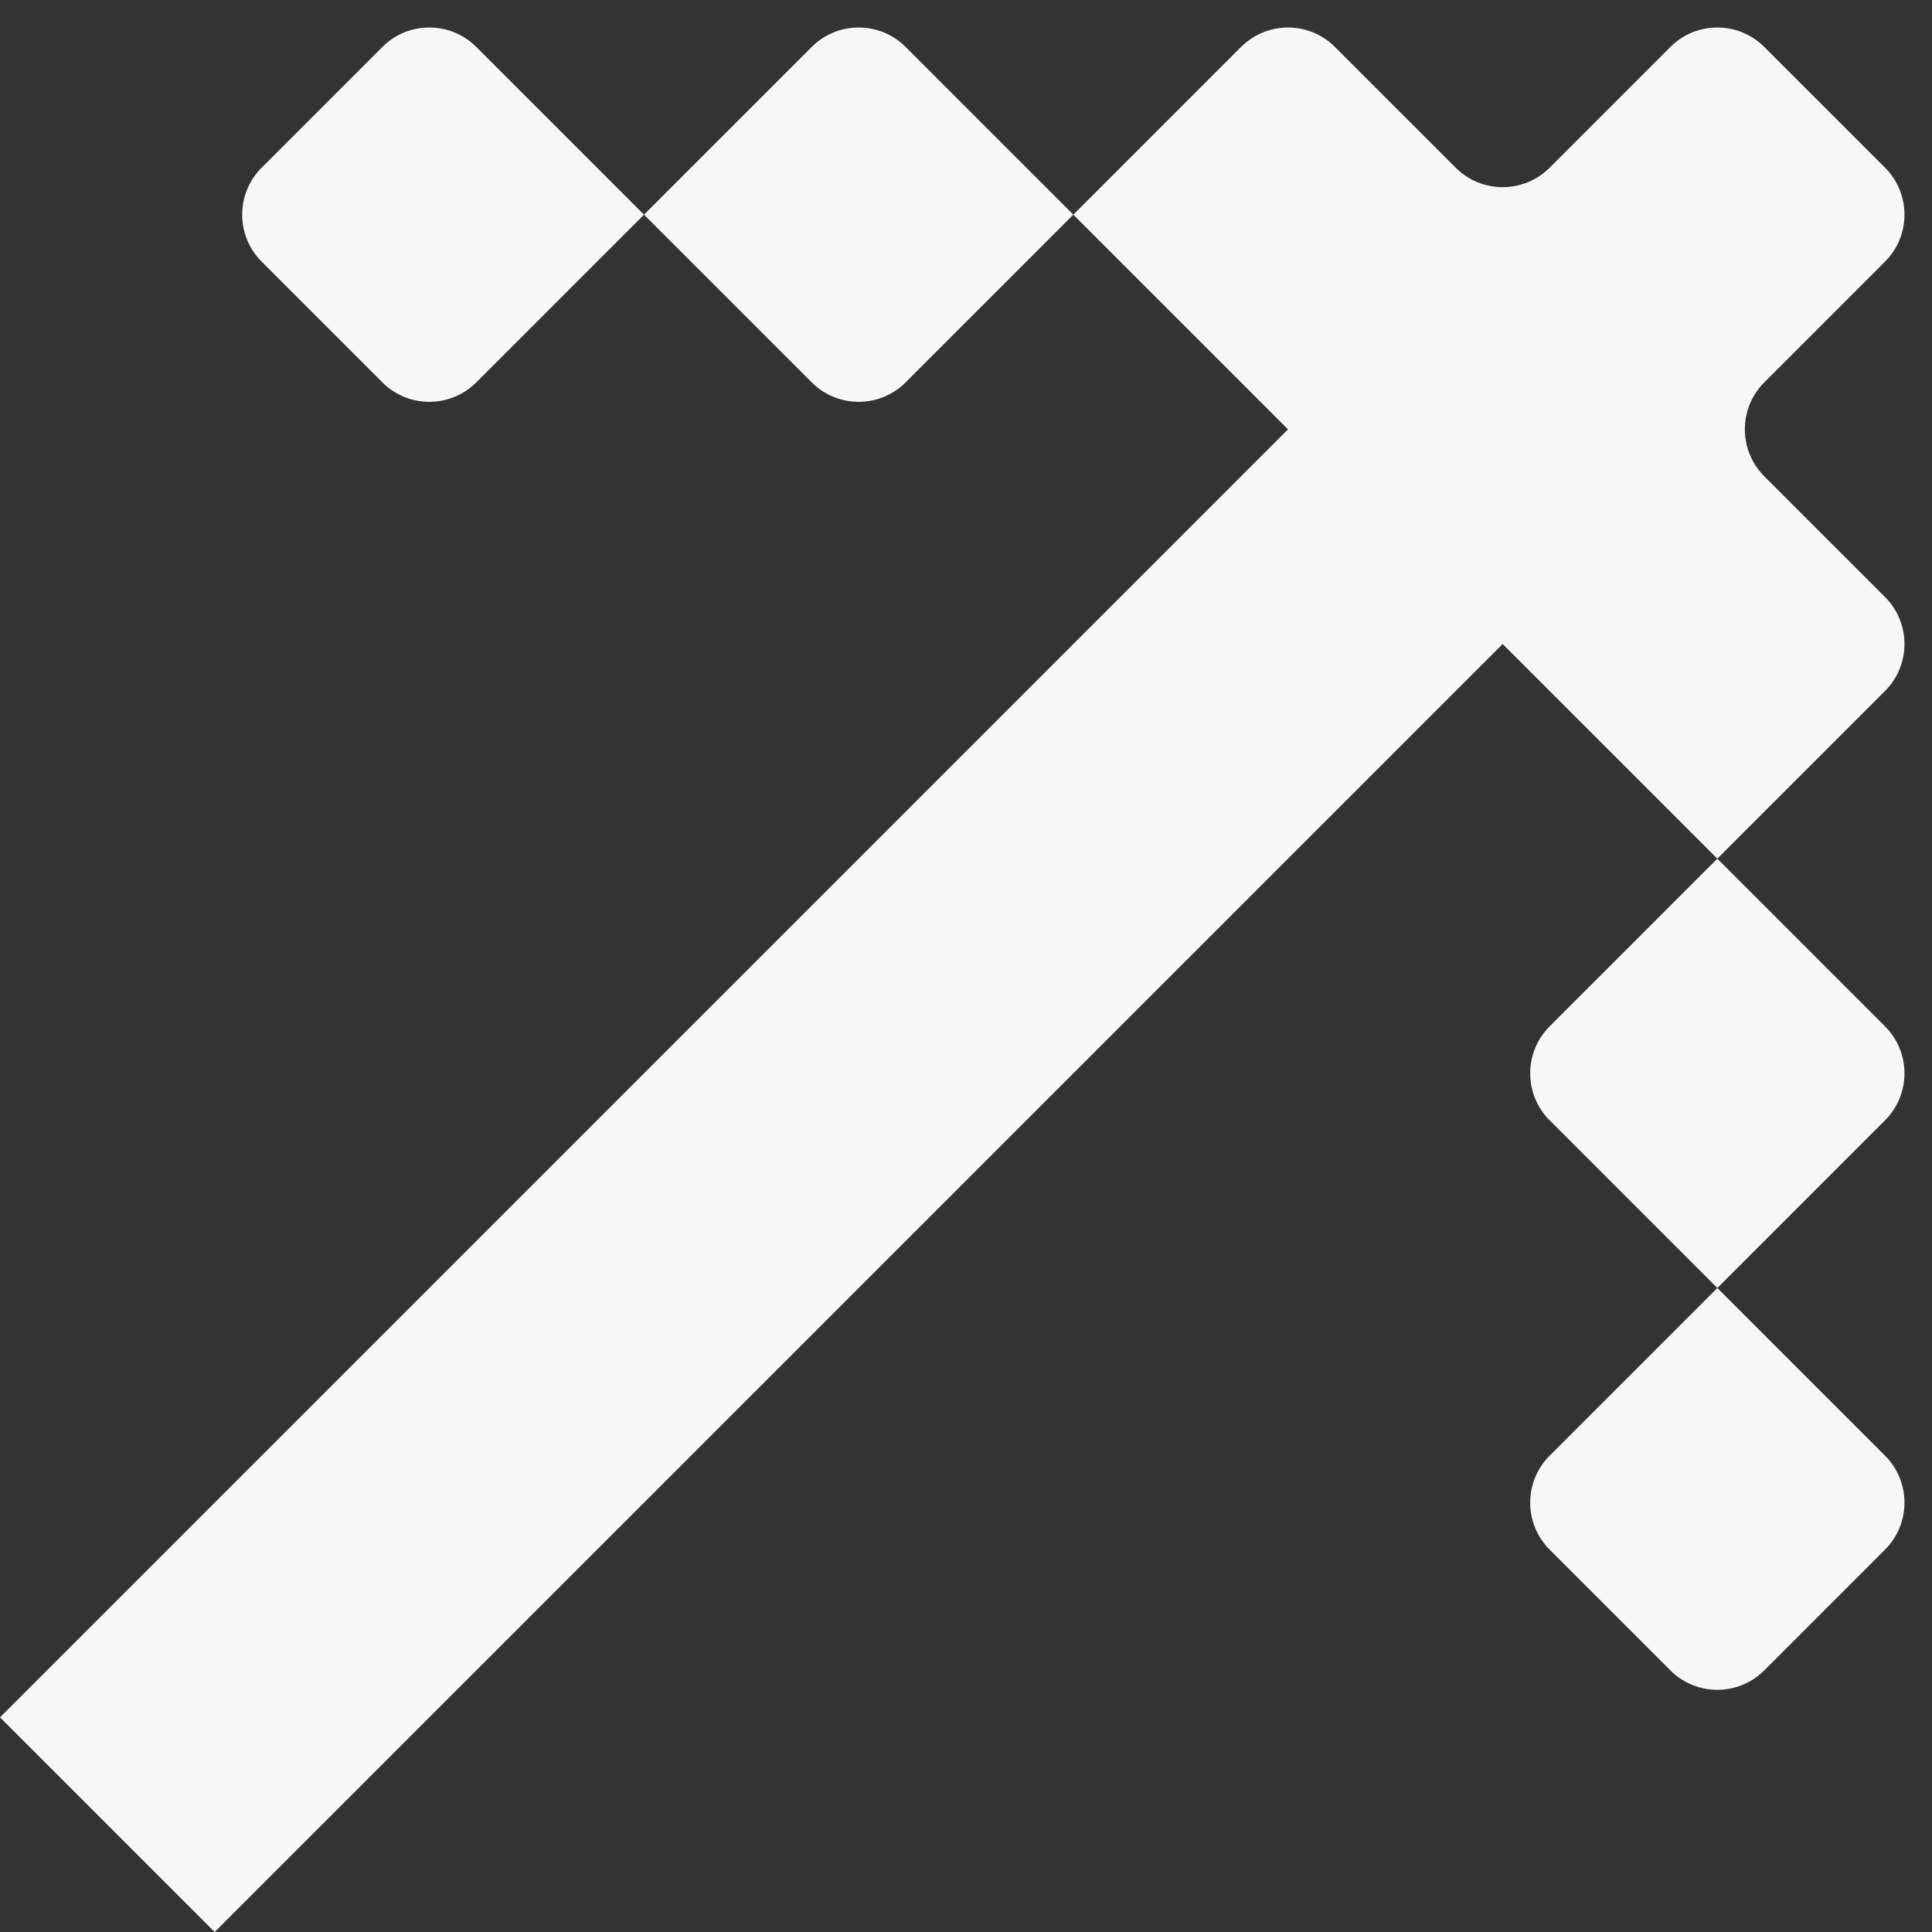 <svg width="36" height="36" viewBox="0 0 36 36" fill="none" xmlns="http://www.w3.org/2000/svg">
<rect x="0" y="0" width="36" height="36" fill="#333333" stroke="none"/>
<path d="M0 32L4 36L28 12L32 16L35.125 12.875C35.608 12.392 35.608 11.608 35.125 11.125L32.875 8.875C32.392 8.392 32.392 7.608 32.875 7.125L35.125 4.875C35.608 4.392 35.608 3.608 35.125 3.125L32.875 0.875C32.392 0.392 31.608 0.392 31.125 0.875L28.875 3.125C28.392 3.608 27.608 3.608 27.125 3.125L24.875 0.875C24.392 0.392 23.608 0.392 23.125 0.875L20 4L24 8L0 32ZM12 4L15.125 0.875C15.608 0.392 16.392 0.392 16.875 0.875L20 4L16.875 7.125C16.392 7.608 15.608 7.608 15.125 7.125L12 4ZM12 4L8.875 7.125C8.392 7.608 7.608 7.608 7.125 7.125L4.875 4.875C4.392 4.392 4.392 3.608 4.875 3.125L7.125 0.875C7.608 0.392 8.392 0.392 8.875 0.875L12 4ZM32 24L35.125 20.875C35.608 20.392 35.608 19.608 35.125 19.125L32 16L28.875 19.125C28.392 19.608 28.392 20.392 28.875 20.875L32 24ZM32 24L28.875 27.125C28.392 27.608 28.392 28.392 28.875 28.875L31.125 31.125C31.608 31.608 32.392 31.608 32.875 31.125L35.125 28.875C35.608 28.392 35.608 27.608 35.125 27.125L32 24Z" fill="#F7F7F7"/>
</svg>
